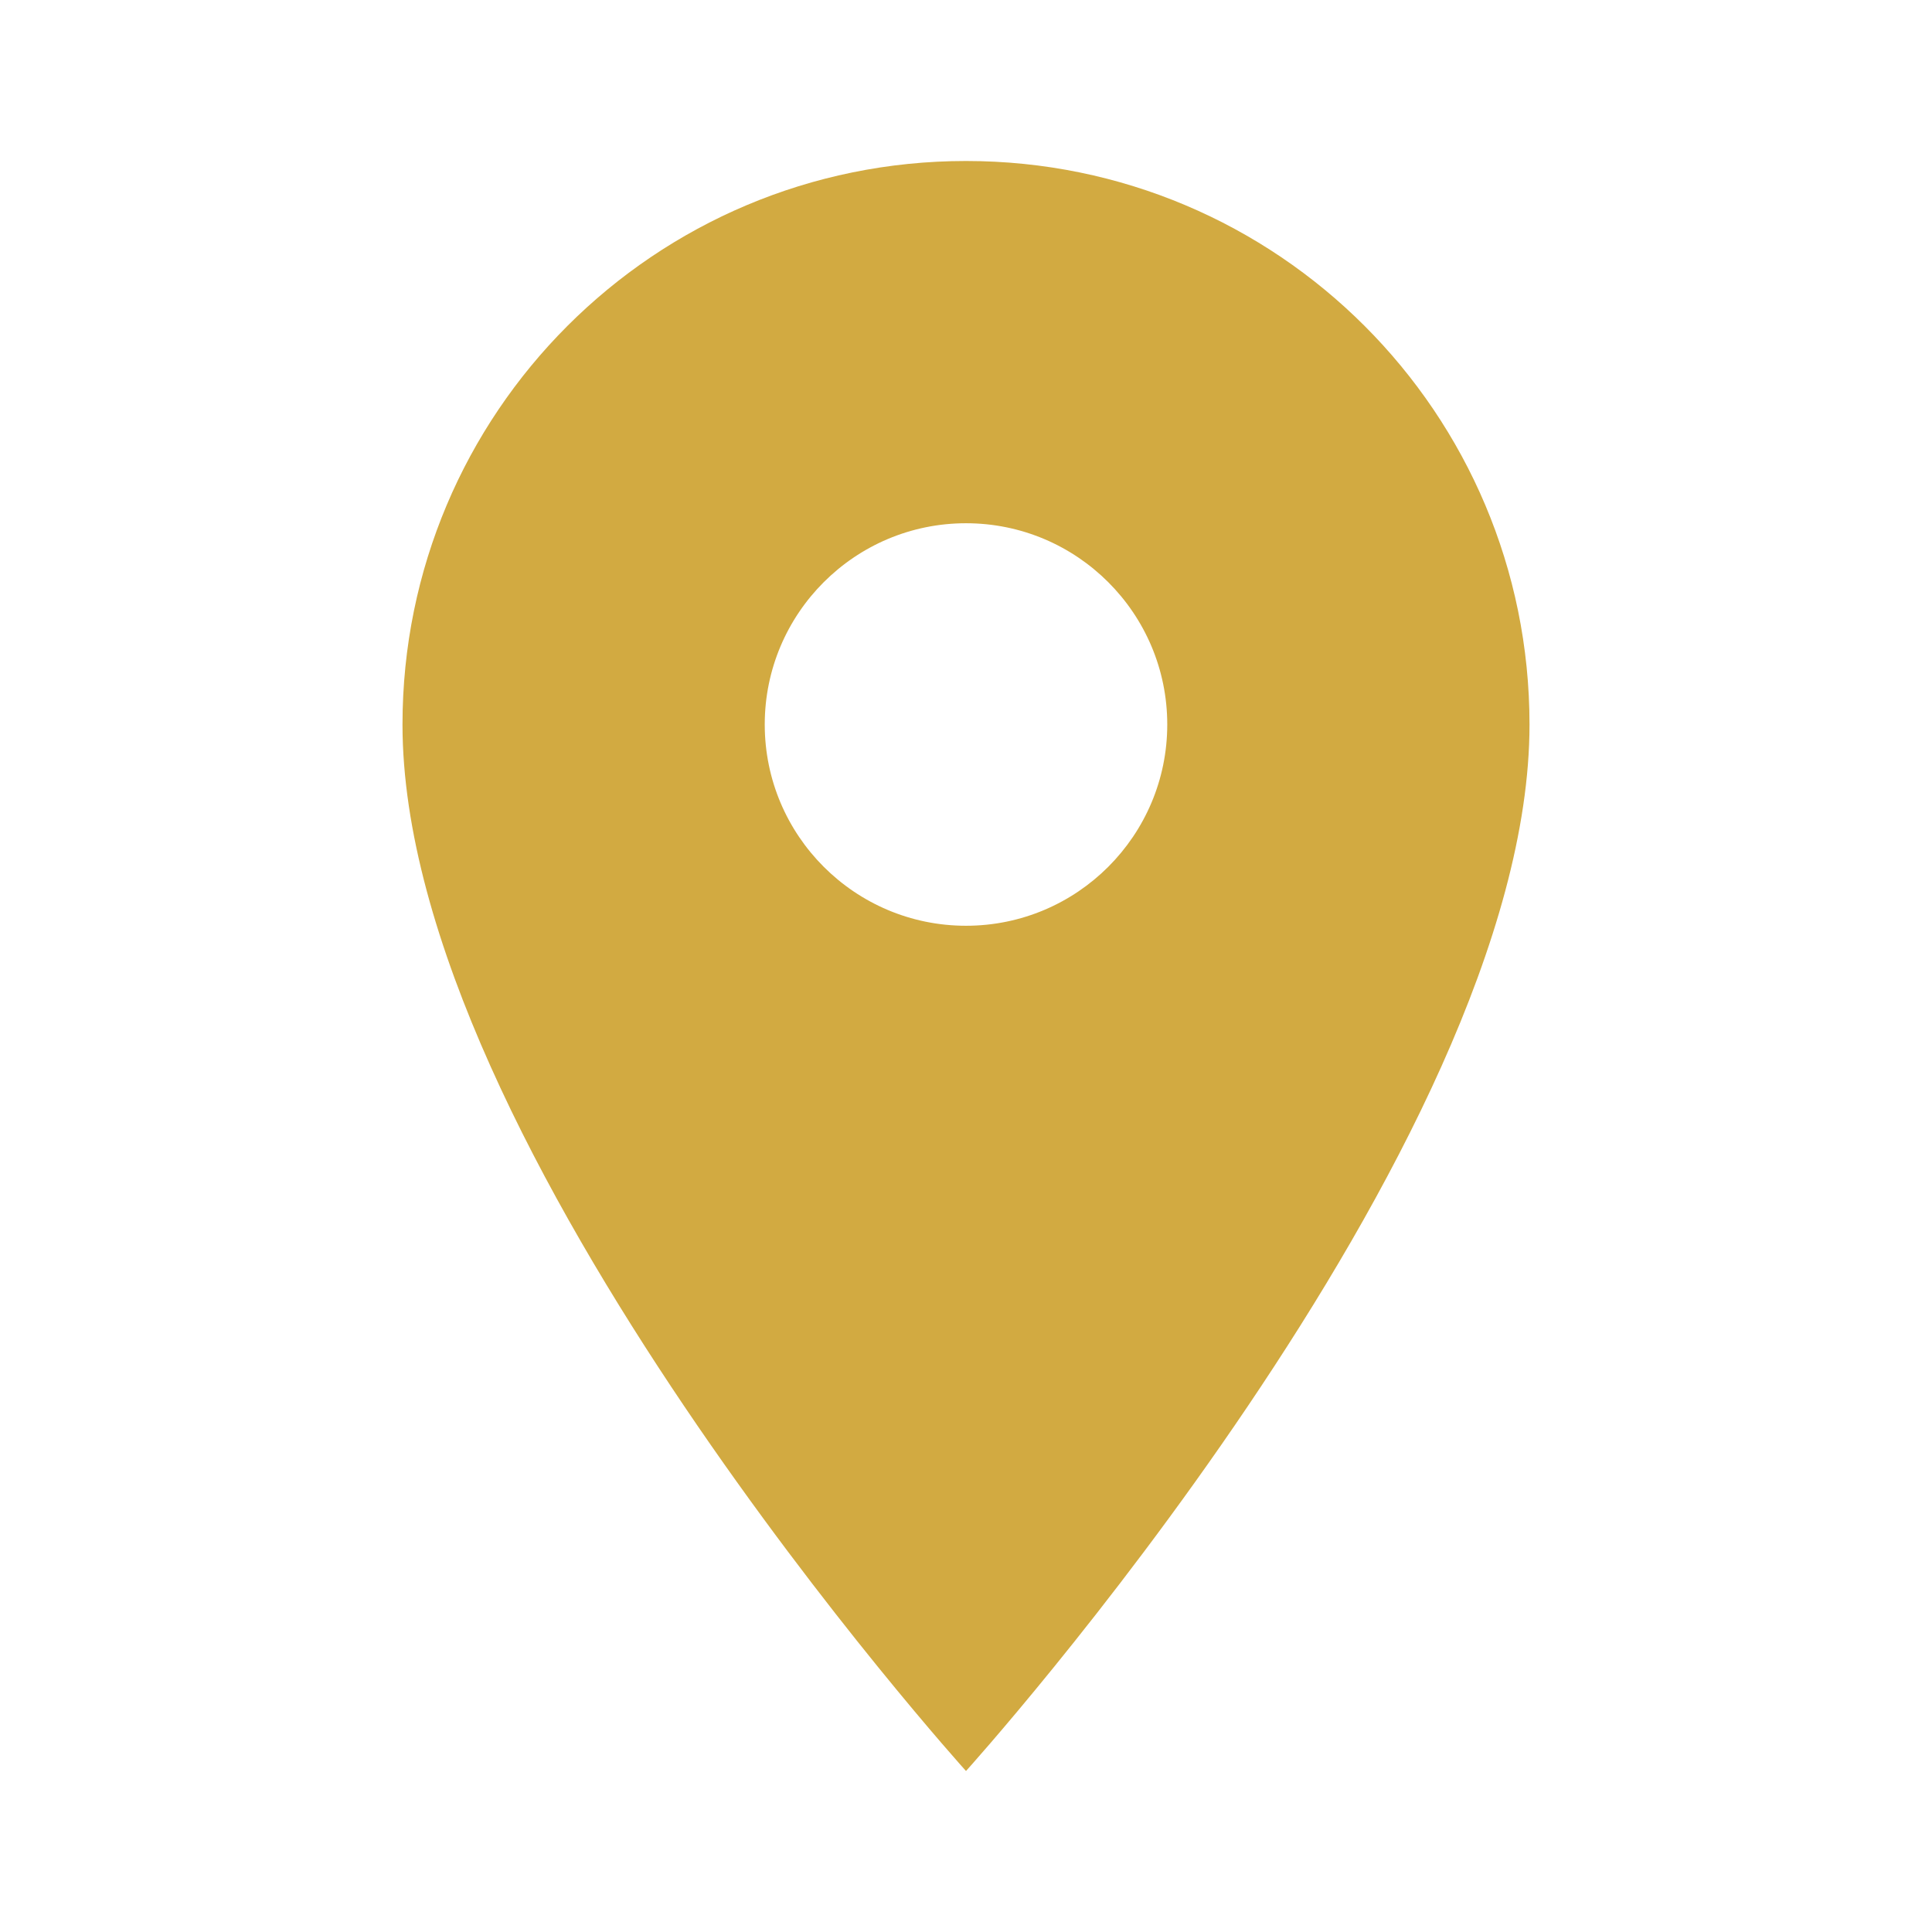 <svg width="100" height="100" fill="none" xmlns="http://www.w3.org/2000/svg"><g clip-path="url('#clip0_156_2')"><path d="M50 8.333c-16.125 0-29.167 13.042-29.167 29.167C20.833 59.375 50 91.667 50 91.667S79.167 59.375 79.167 37.5C79.167 21.375 66.125 8.333 50 8.333Zm0 39.584c-5.75 0-10.417-4.667-10.417-10.417S44.25 27.083 50 27.083 60.417 31.75 60.417 37.5 55.75 47.917 50 47.917Z" fill="#D2AA41"/></g><defs><clipPath id="clip0_156_2"><path fill="#fff" d="M0 0h100v100H0z"/></clipPath></defs></svg>